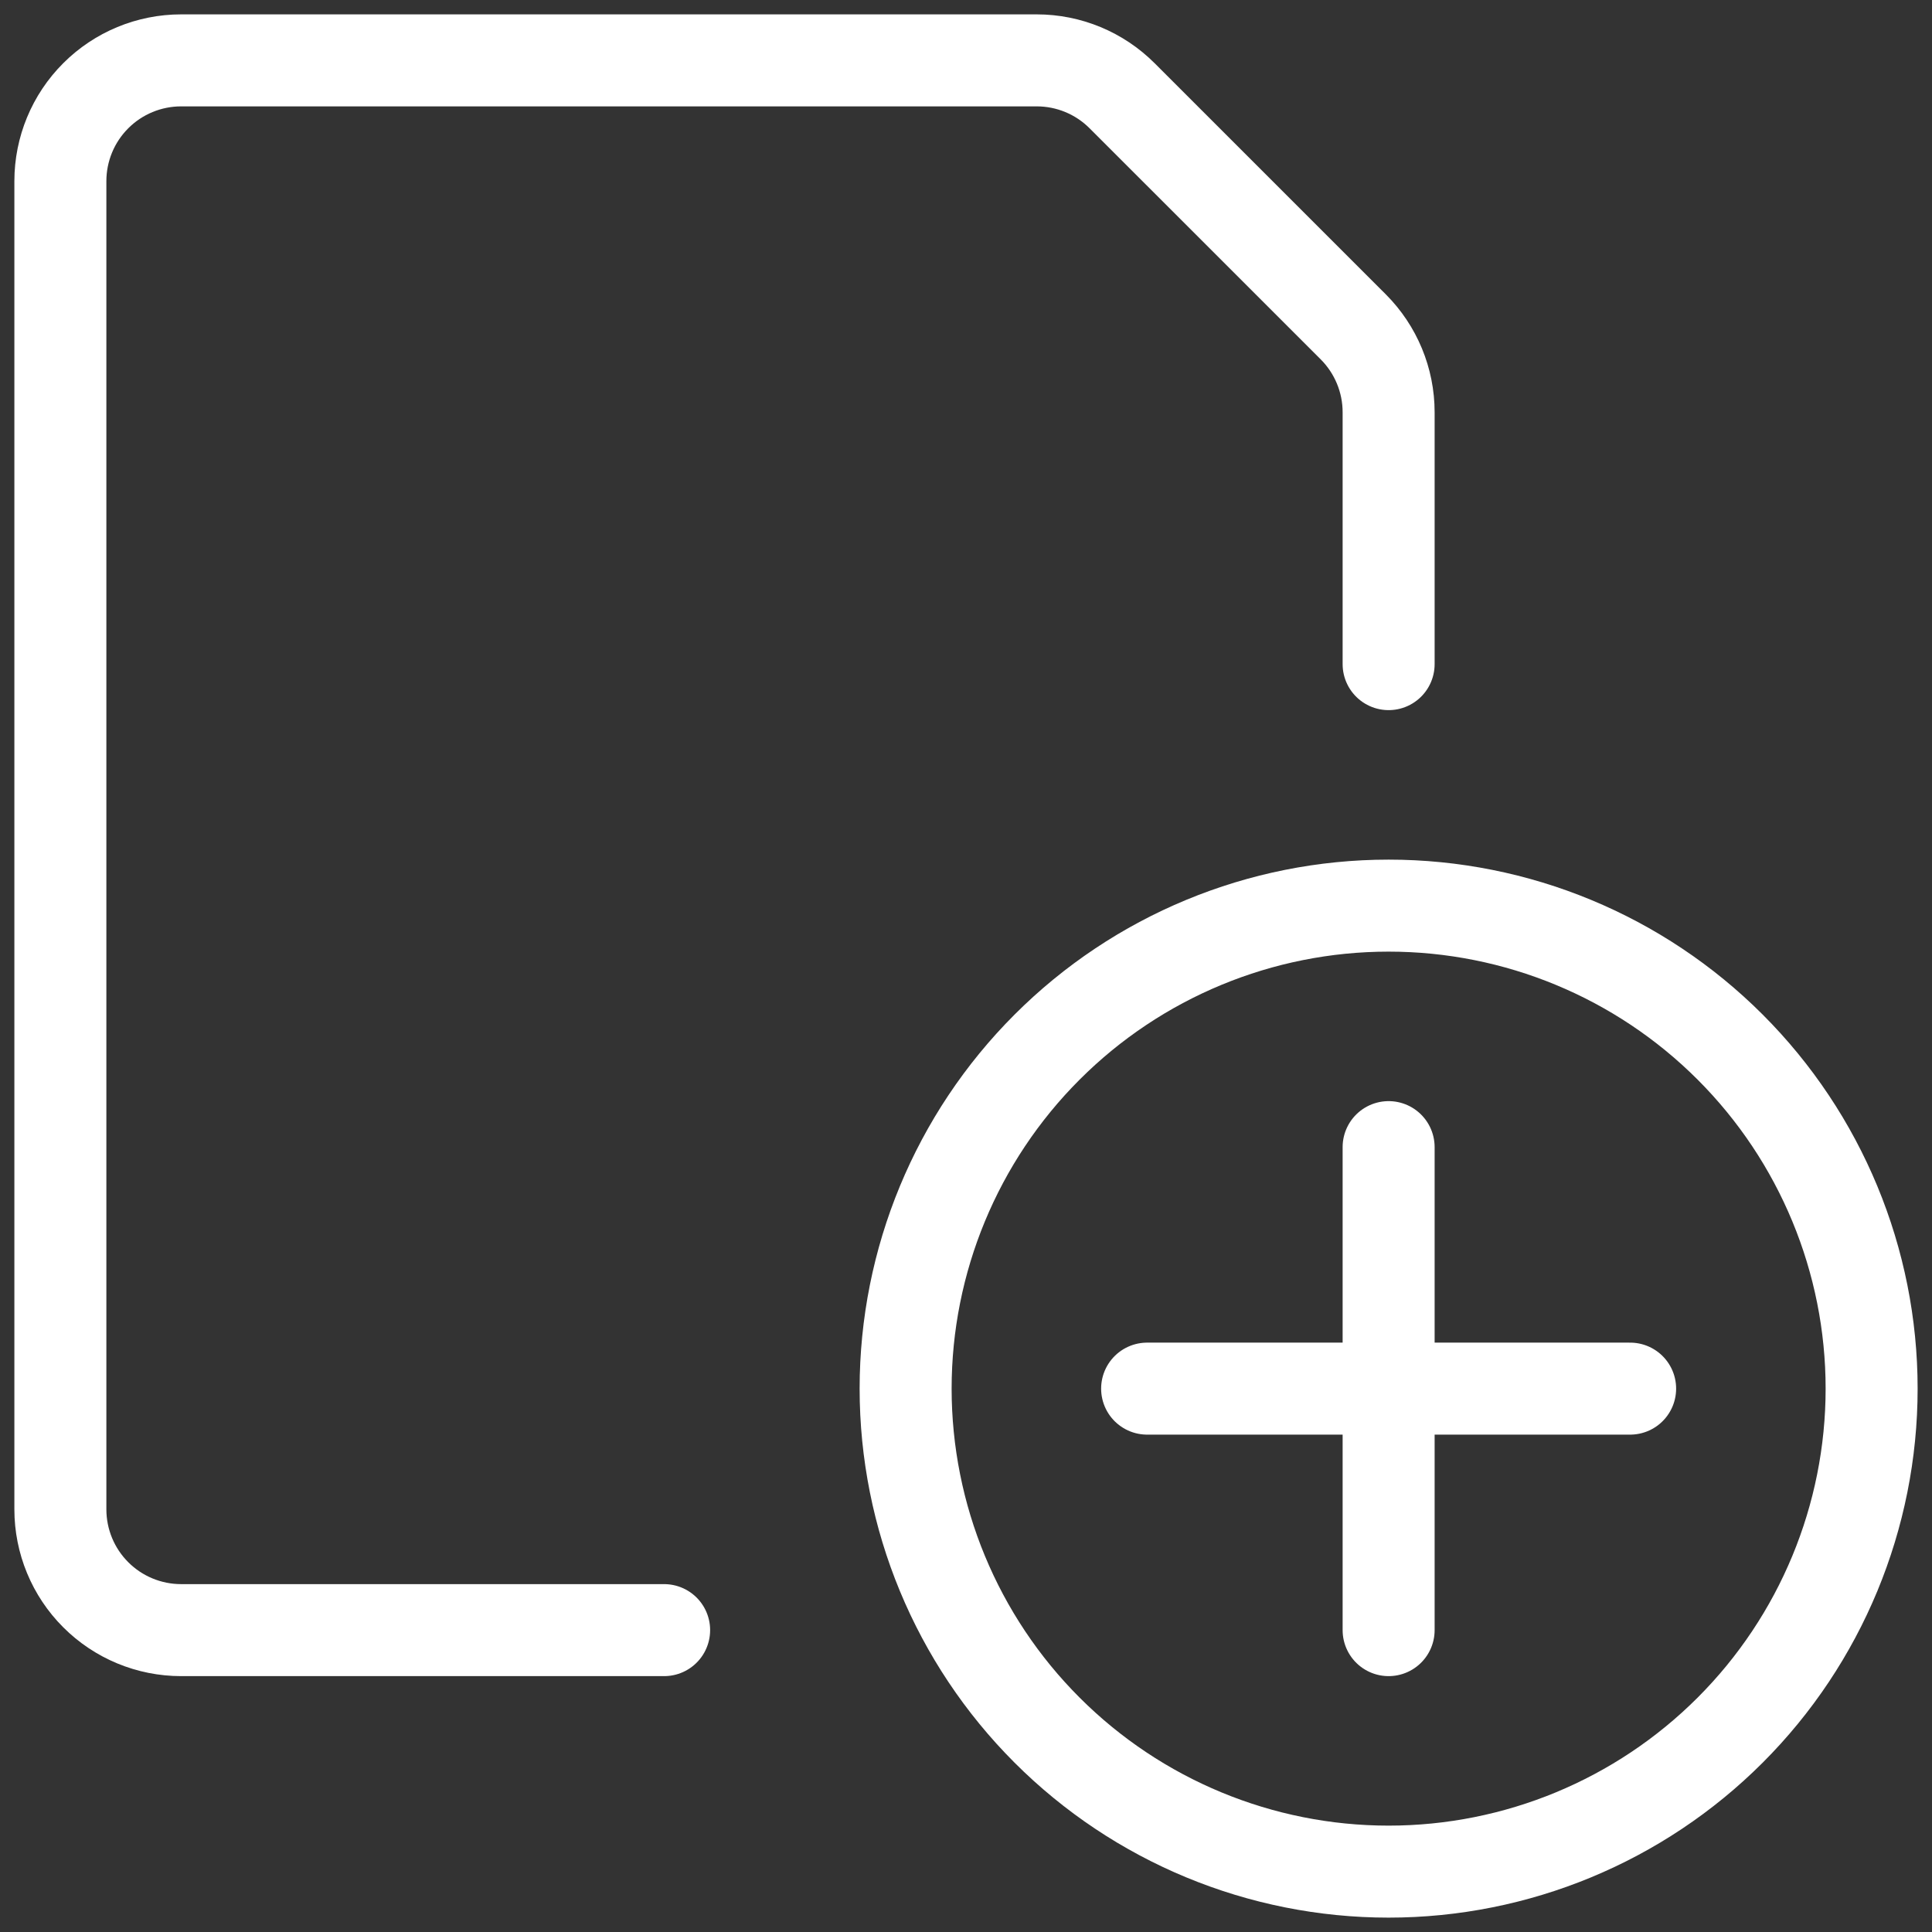 <svg width="84" height="84" viewBox="0 0 84 84" fill="none" xmlns="http://www.w3.org/2000/svg">
<rect x="0" y="0" width="84" height="84" fill="#333333" stroke="none"/>
<path d="M60.375 49.875V70.875M49.875 60.375H70.875M39.375 60.375C39.375 65.945 41.587 71.286 45.526 75.224C49.464 79.162 54.806 81.375 60.375 81.375C65.945 81.375 71.286 79.162 75.224 75.224C79.162 71.286 81.375 65.945 81.375 60.375C81.375 54.806 79.162 49.464 75.224 45.526C71.286 41.587 65.945 39.375 60.375 39.375C54.806 39.375 49.464 41.587 45.526 45.526C41.587 49.464 39.375 54.806 39.375 60.375Z" stroke="white" stroke-width="4" stroke-linecap="round" stroke-linejoin="round"/>
<path d="M28.875 70.875H7.875C6.483 70.875 5.147 70.322 4.163 69.337C3.178 68.353 2.625 67.017 2.625 65.625V7.875C2.625 6.483 3.178 5.147 4.163 4.163C5.147 3.178 6.483 2.625 7.875 2.625H45.077C46.468 2.625 47.802 3.178 48.786 4.162L58.839 14.213C59.822 15.198 60.375 16.532 60.375 17.924V28.875" stroke="white" stroke-width="4" stroke-linecap="round" stroke-linejoin="round"/>
</svg>
